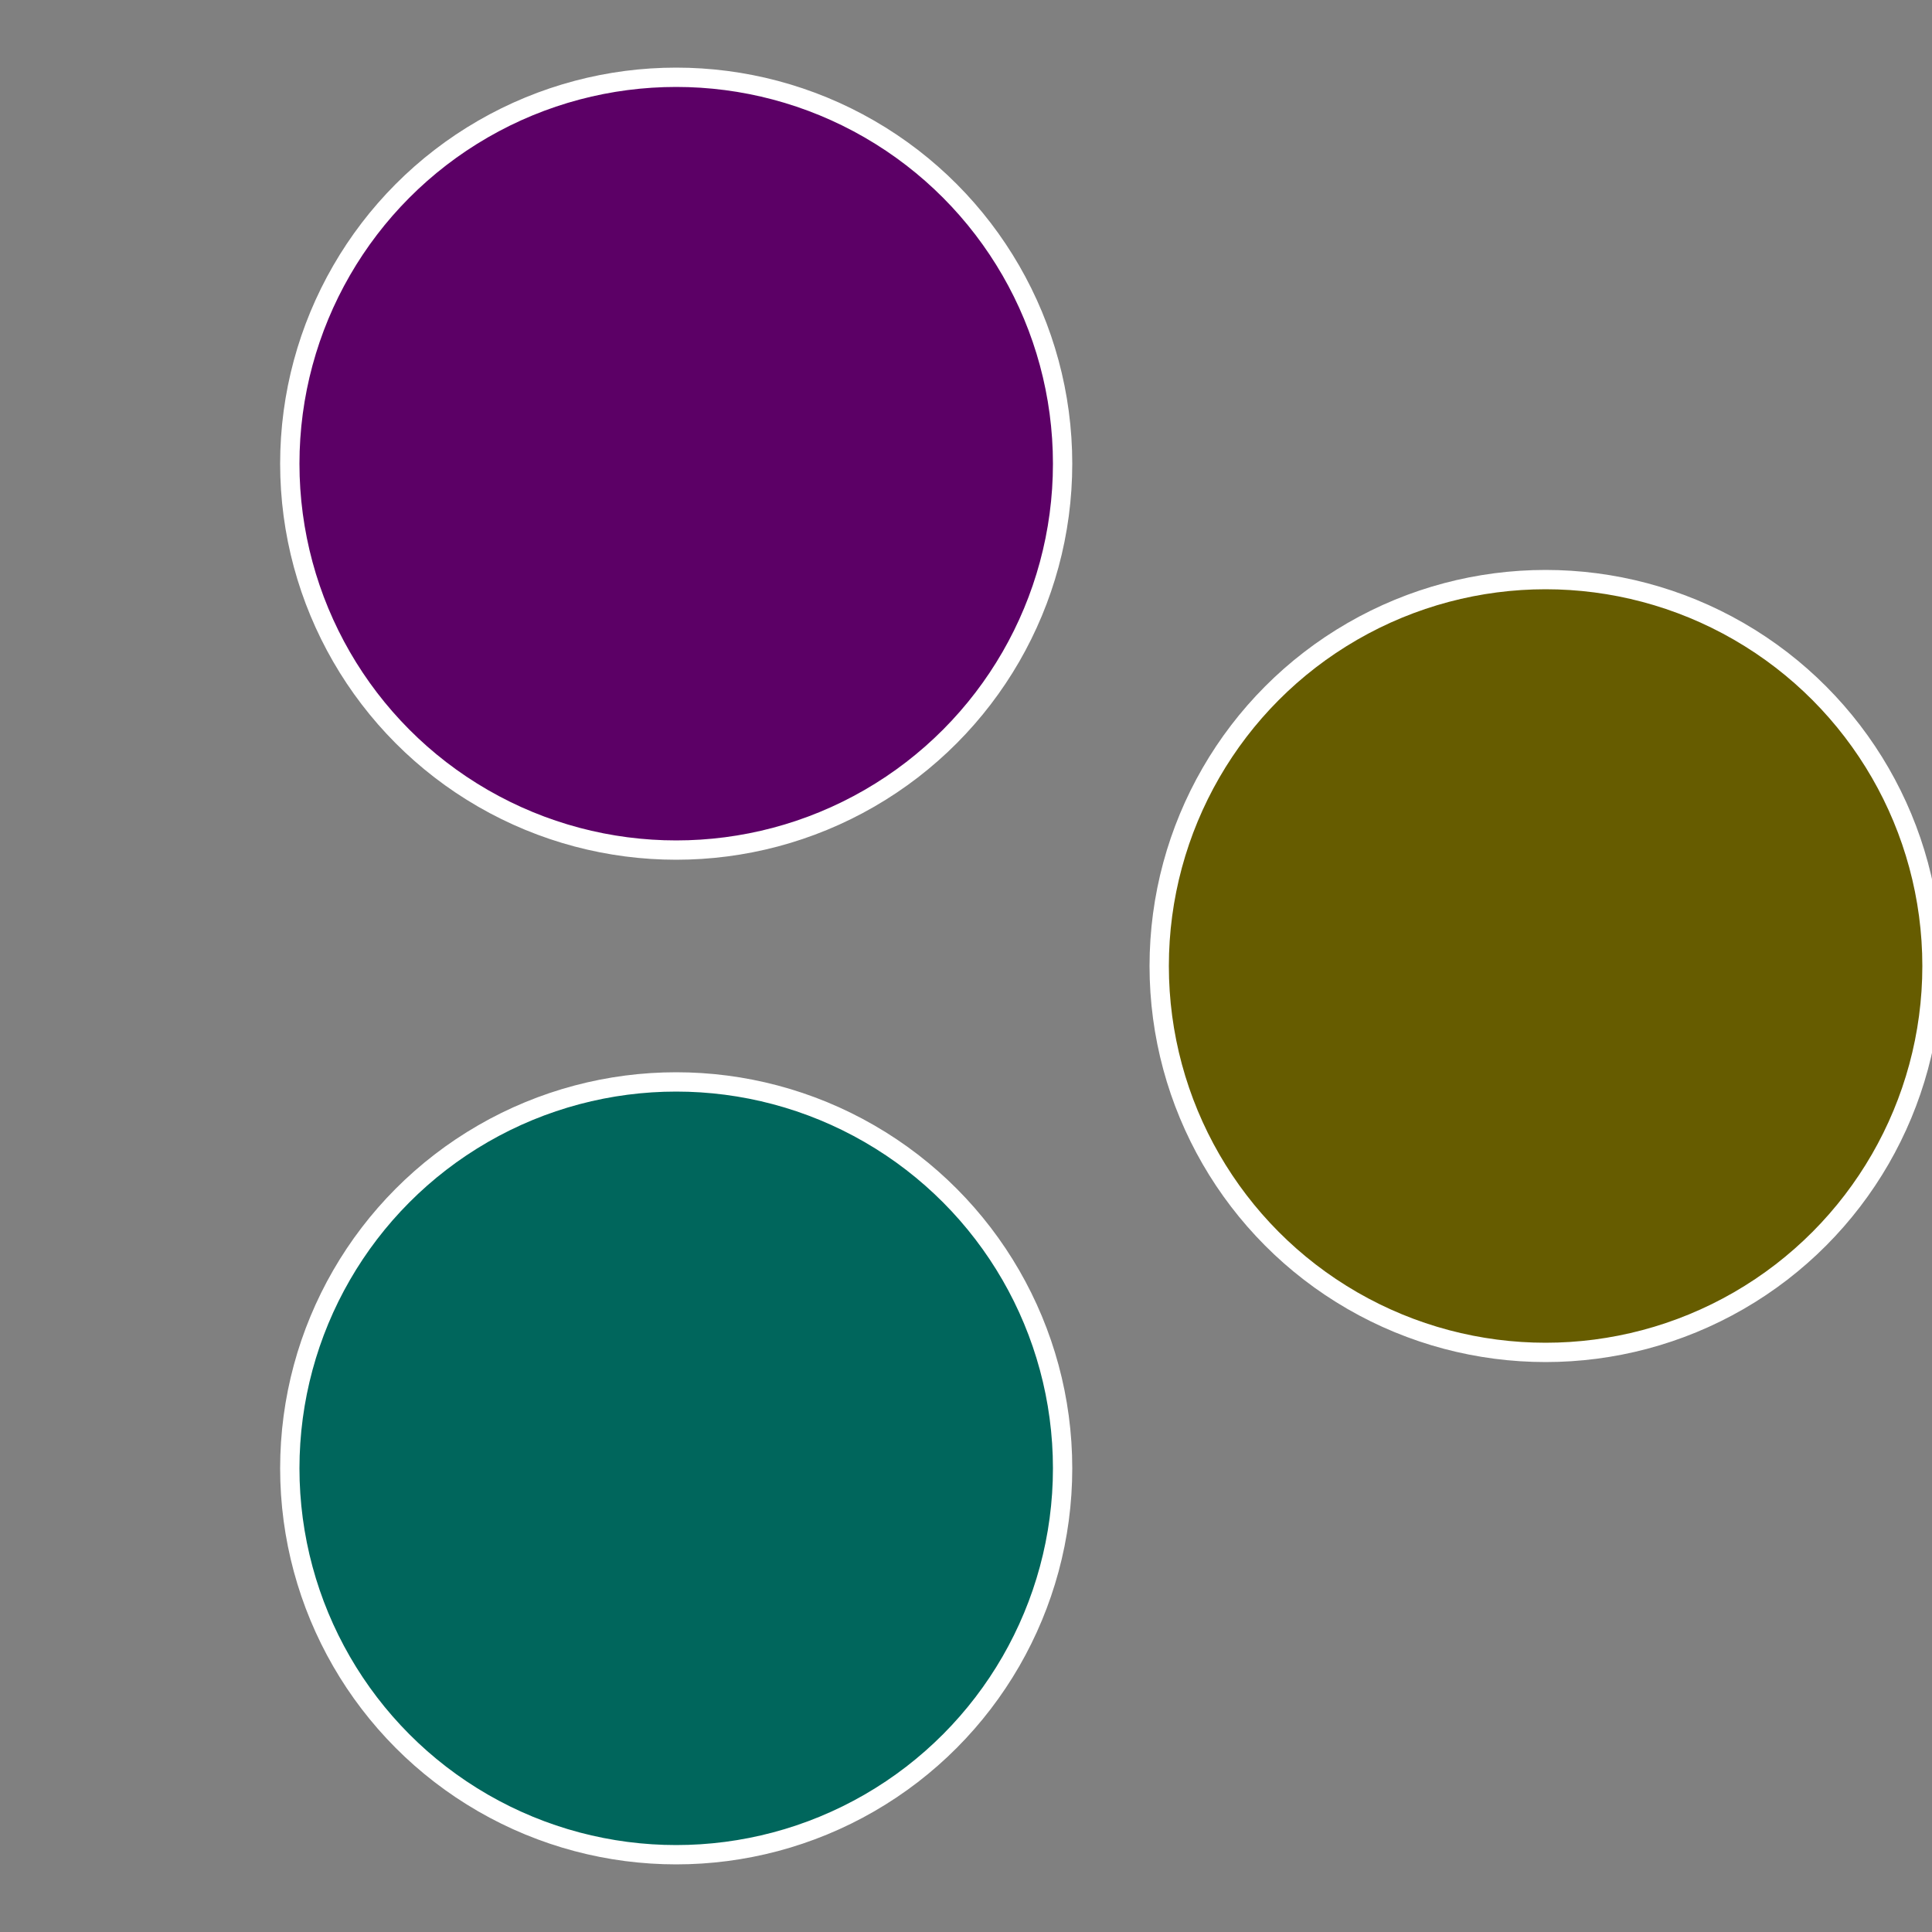 <?xml version="1.0" standalone="no"?>
<svg width="500" height="500" viewBox="-1 -1 2 2" xmlns="http://www.w3.org/2000/svg">
 
                <rect x="-1" y="-1" width="2" height="2" fill="#808080" stroke="none"/>
 
                <circle cx="0.6" cy="0" r="0.4" fill="#665c00" stroke="#fff" stroke-width="1%" />
             
                <circle cx="-0.3" cy="0.52" r="0.4" fill="#00665c" stroke="#fff" stroke-width="1%" />
             
                <circle cx="-0.3" cy="-0.52" r="0.4" fill="#5c0066" stroke="#fff" stroke-width="1%" />
            </svg>

